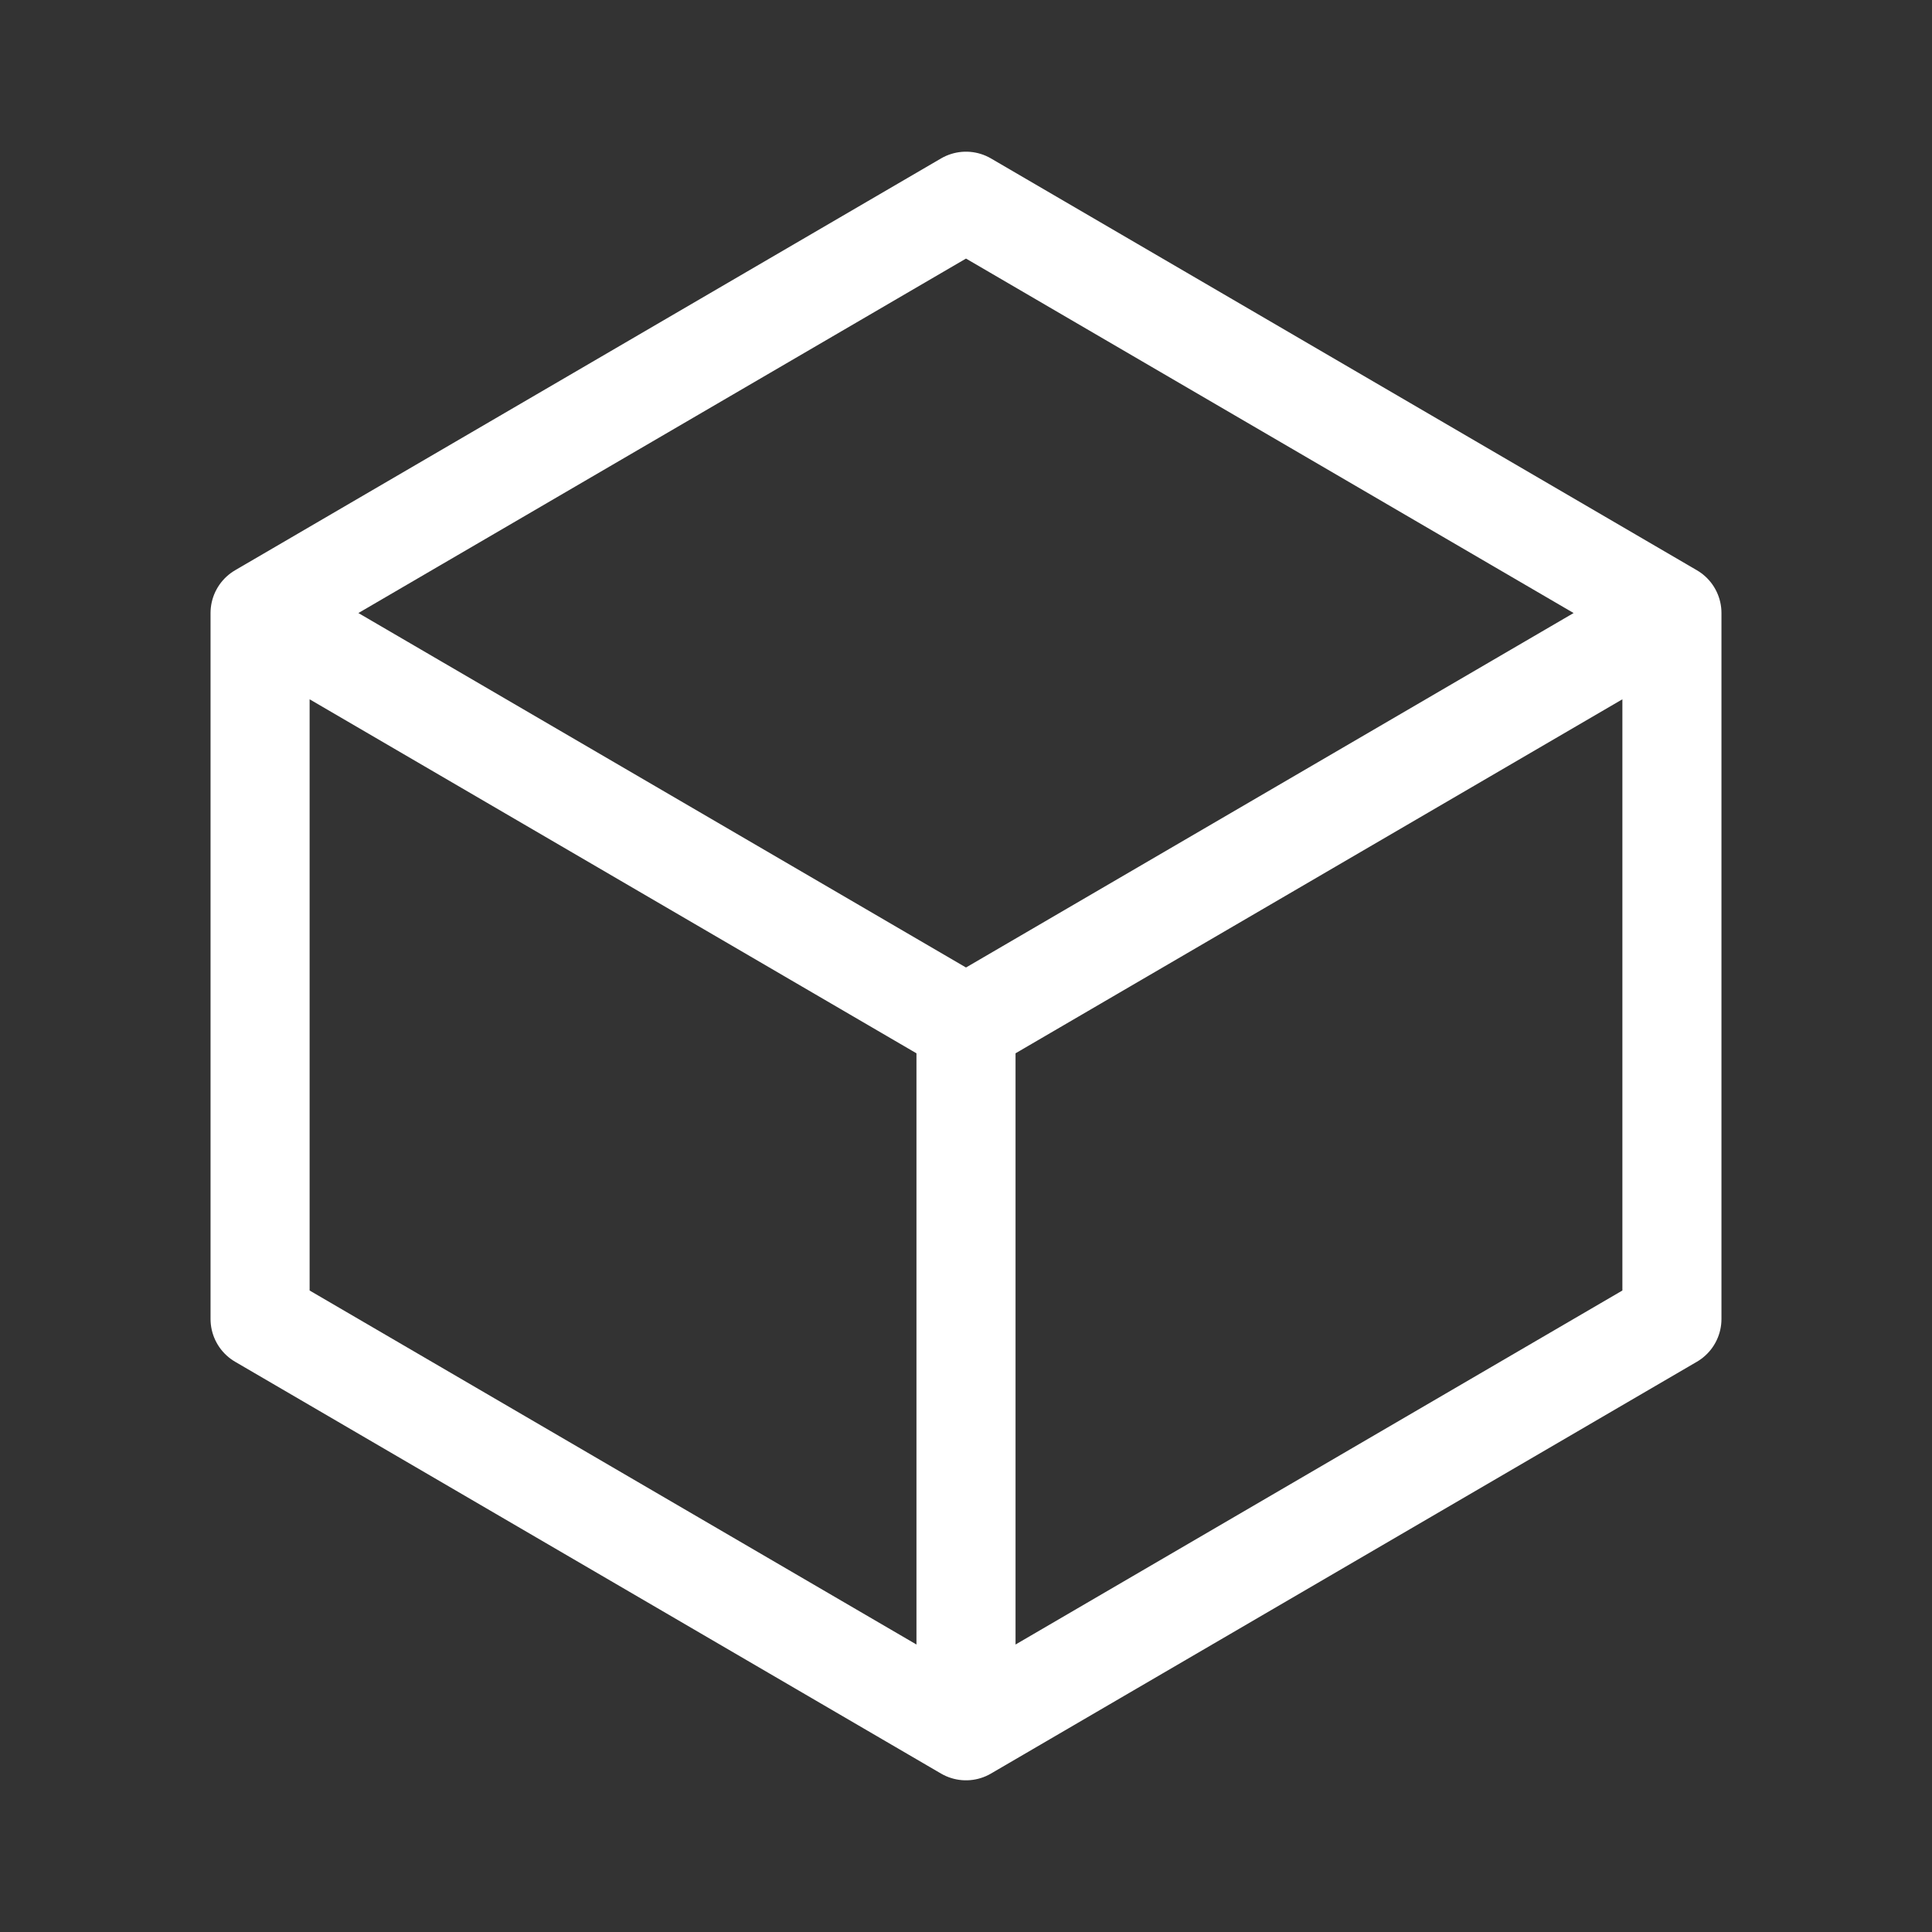 <svg width="39" height="39" viewBox="0 0 39 39" fill="none" xmlns="http://www.w3.org/2000/svg">
<rect x="0" y="0" width="39" height="39" fill="#333333" stroke="none"/>
<path d="M33.75 12.375L19.5 4.062L5.25 12.375M33.75 12.375L19.5 20.688M33.75 12.375V26.625L19.5 34.938M5.25 12.375L19.5 20.688M5.25 12.375V26.625L19.5 34.938M19.5 20.688V34.938" stroke="white" stroke-width="2" stroke-linecap="round" stroke-linejoin="round"/>
</svg>
